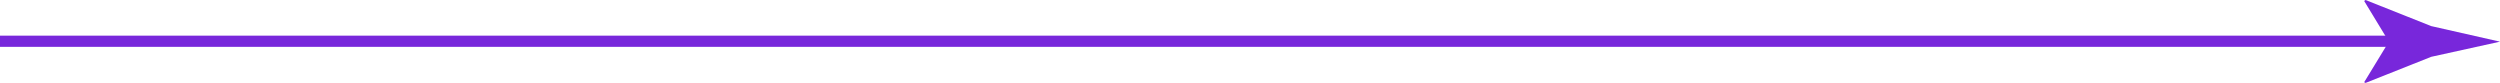 <svg xmlns="http://www.w3.org/2000/svg" viewBox="0 0 180 5.94"><title>arrow01</title><g id="圖層_2" data-name="圖層 2"><g id="圖層_2-2" data-name="圖層 2"><line y1="2.97" x2="173.43" y2="2.97" style="fill:none;stroke:#7827db;stroke-miterlimit:10;stroke-width:0.806px"/><path d="M172,3,170.22.07l.1-.07,4.73,1.88L180,3l-4.95,1.09-4.73,1.88-.1-.05Z" style="fill:#7827db"/></g></g></svg>
